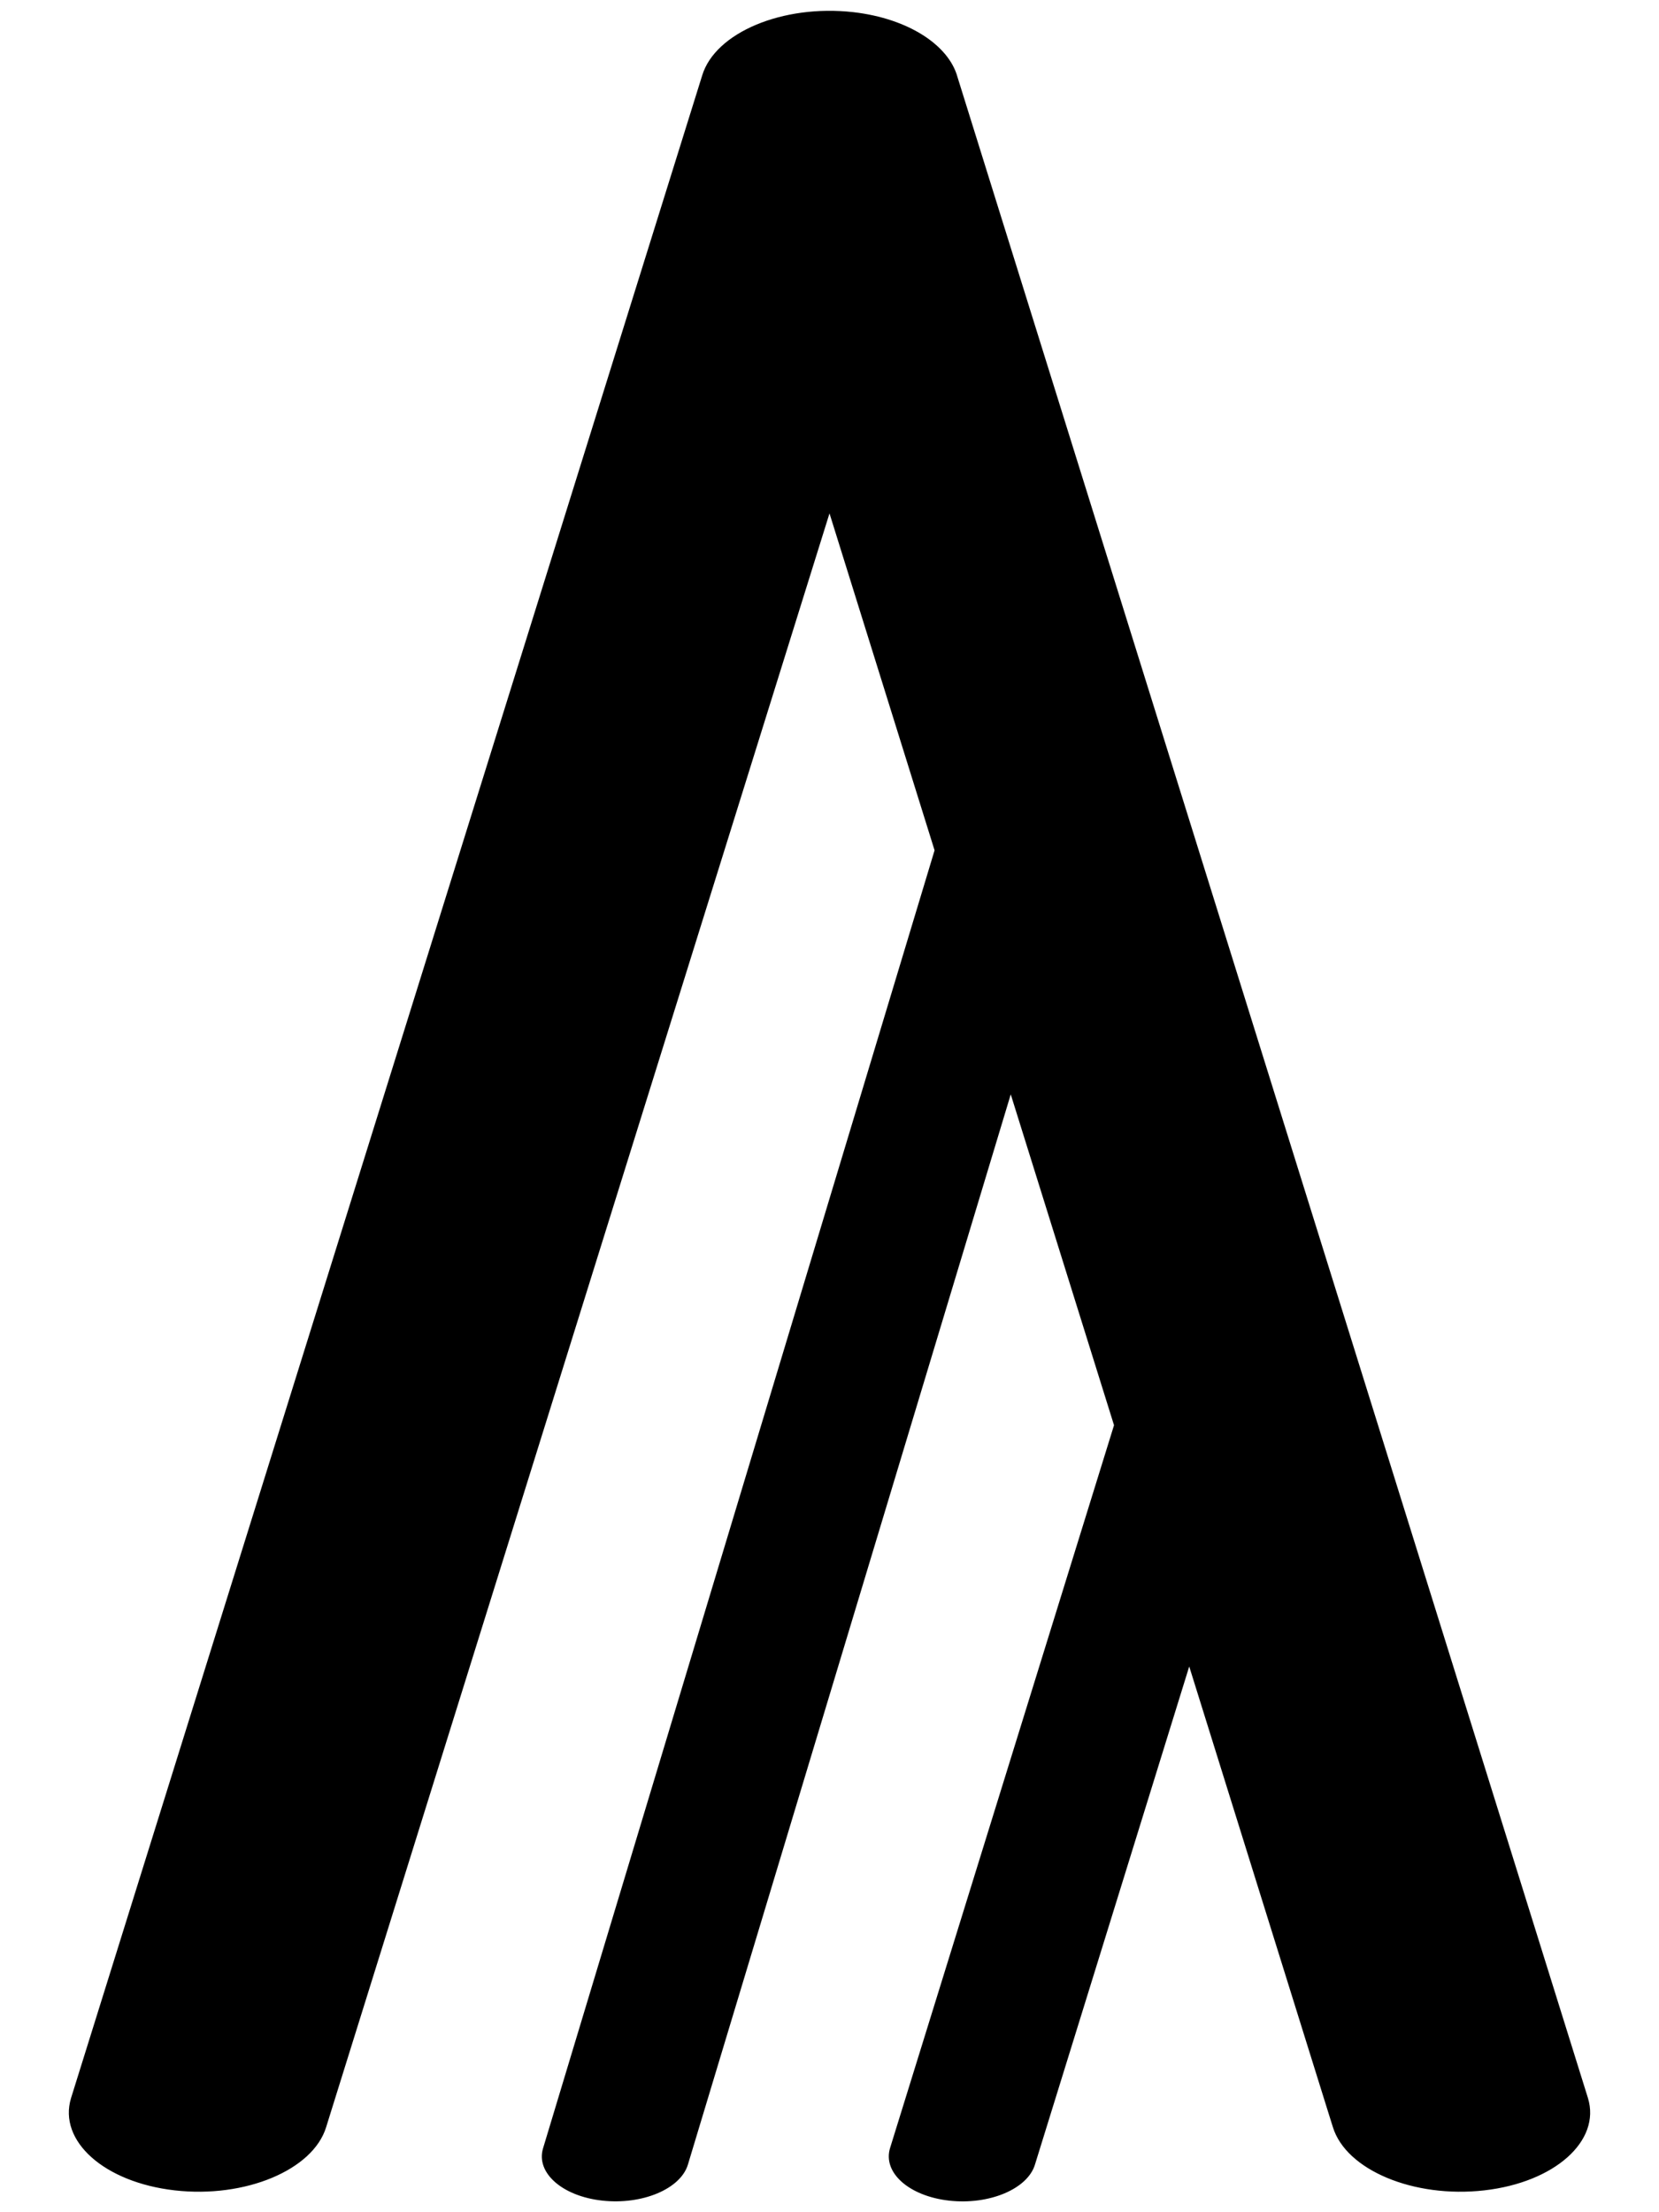 <svg xmlns="http://www.w3.org/2000/svg" xml:space="preserve" width="12mm" height="16mm" style="shape-rendering:geometricPrecision;text-rendering:geometricPrecision;image-rendering:optimizeQuality;fill-rule:evenodd;clip-rule:evenodd" viewBox="0 0 12 16"><path d="m8.602 12.053-1.116 3.603c-.054.177-.333.293-.622.26-.29-.033-.48-.203-.426-.38l1.62-5.228-.747-2.393-2.335 7.74c-.053.177-.331.293-.62.261-.29-.032-.481-.202-.428-.378L6.76 6.15 6 3.713 2.392 15.279l-.033.106c-.095.31-.586.515-1.095.457-.51-.058-.845-.357-.75-.668L5.079.546C5.173.235 5.663.03 6.173.088c.398.046.69.239.753.47l4.56 14.616c.095.31-.24.61-.75.668-.51.058-1-.147-1.095-.458l-.033-.105-1.006-3.226z" style="fill:#000;fill-rule:nonzero"/></svg>